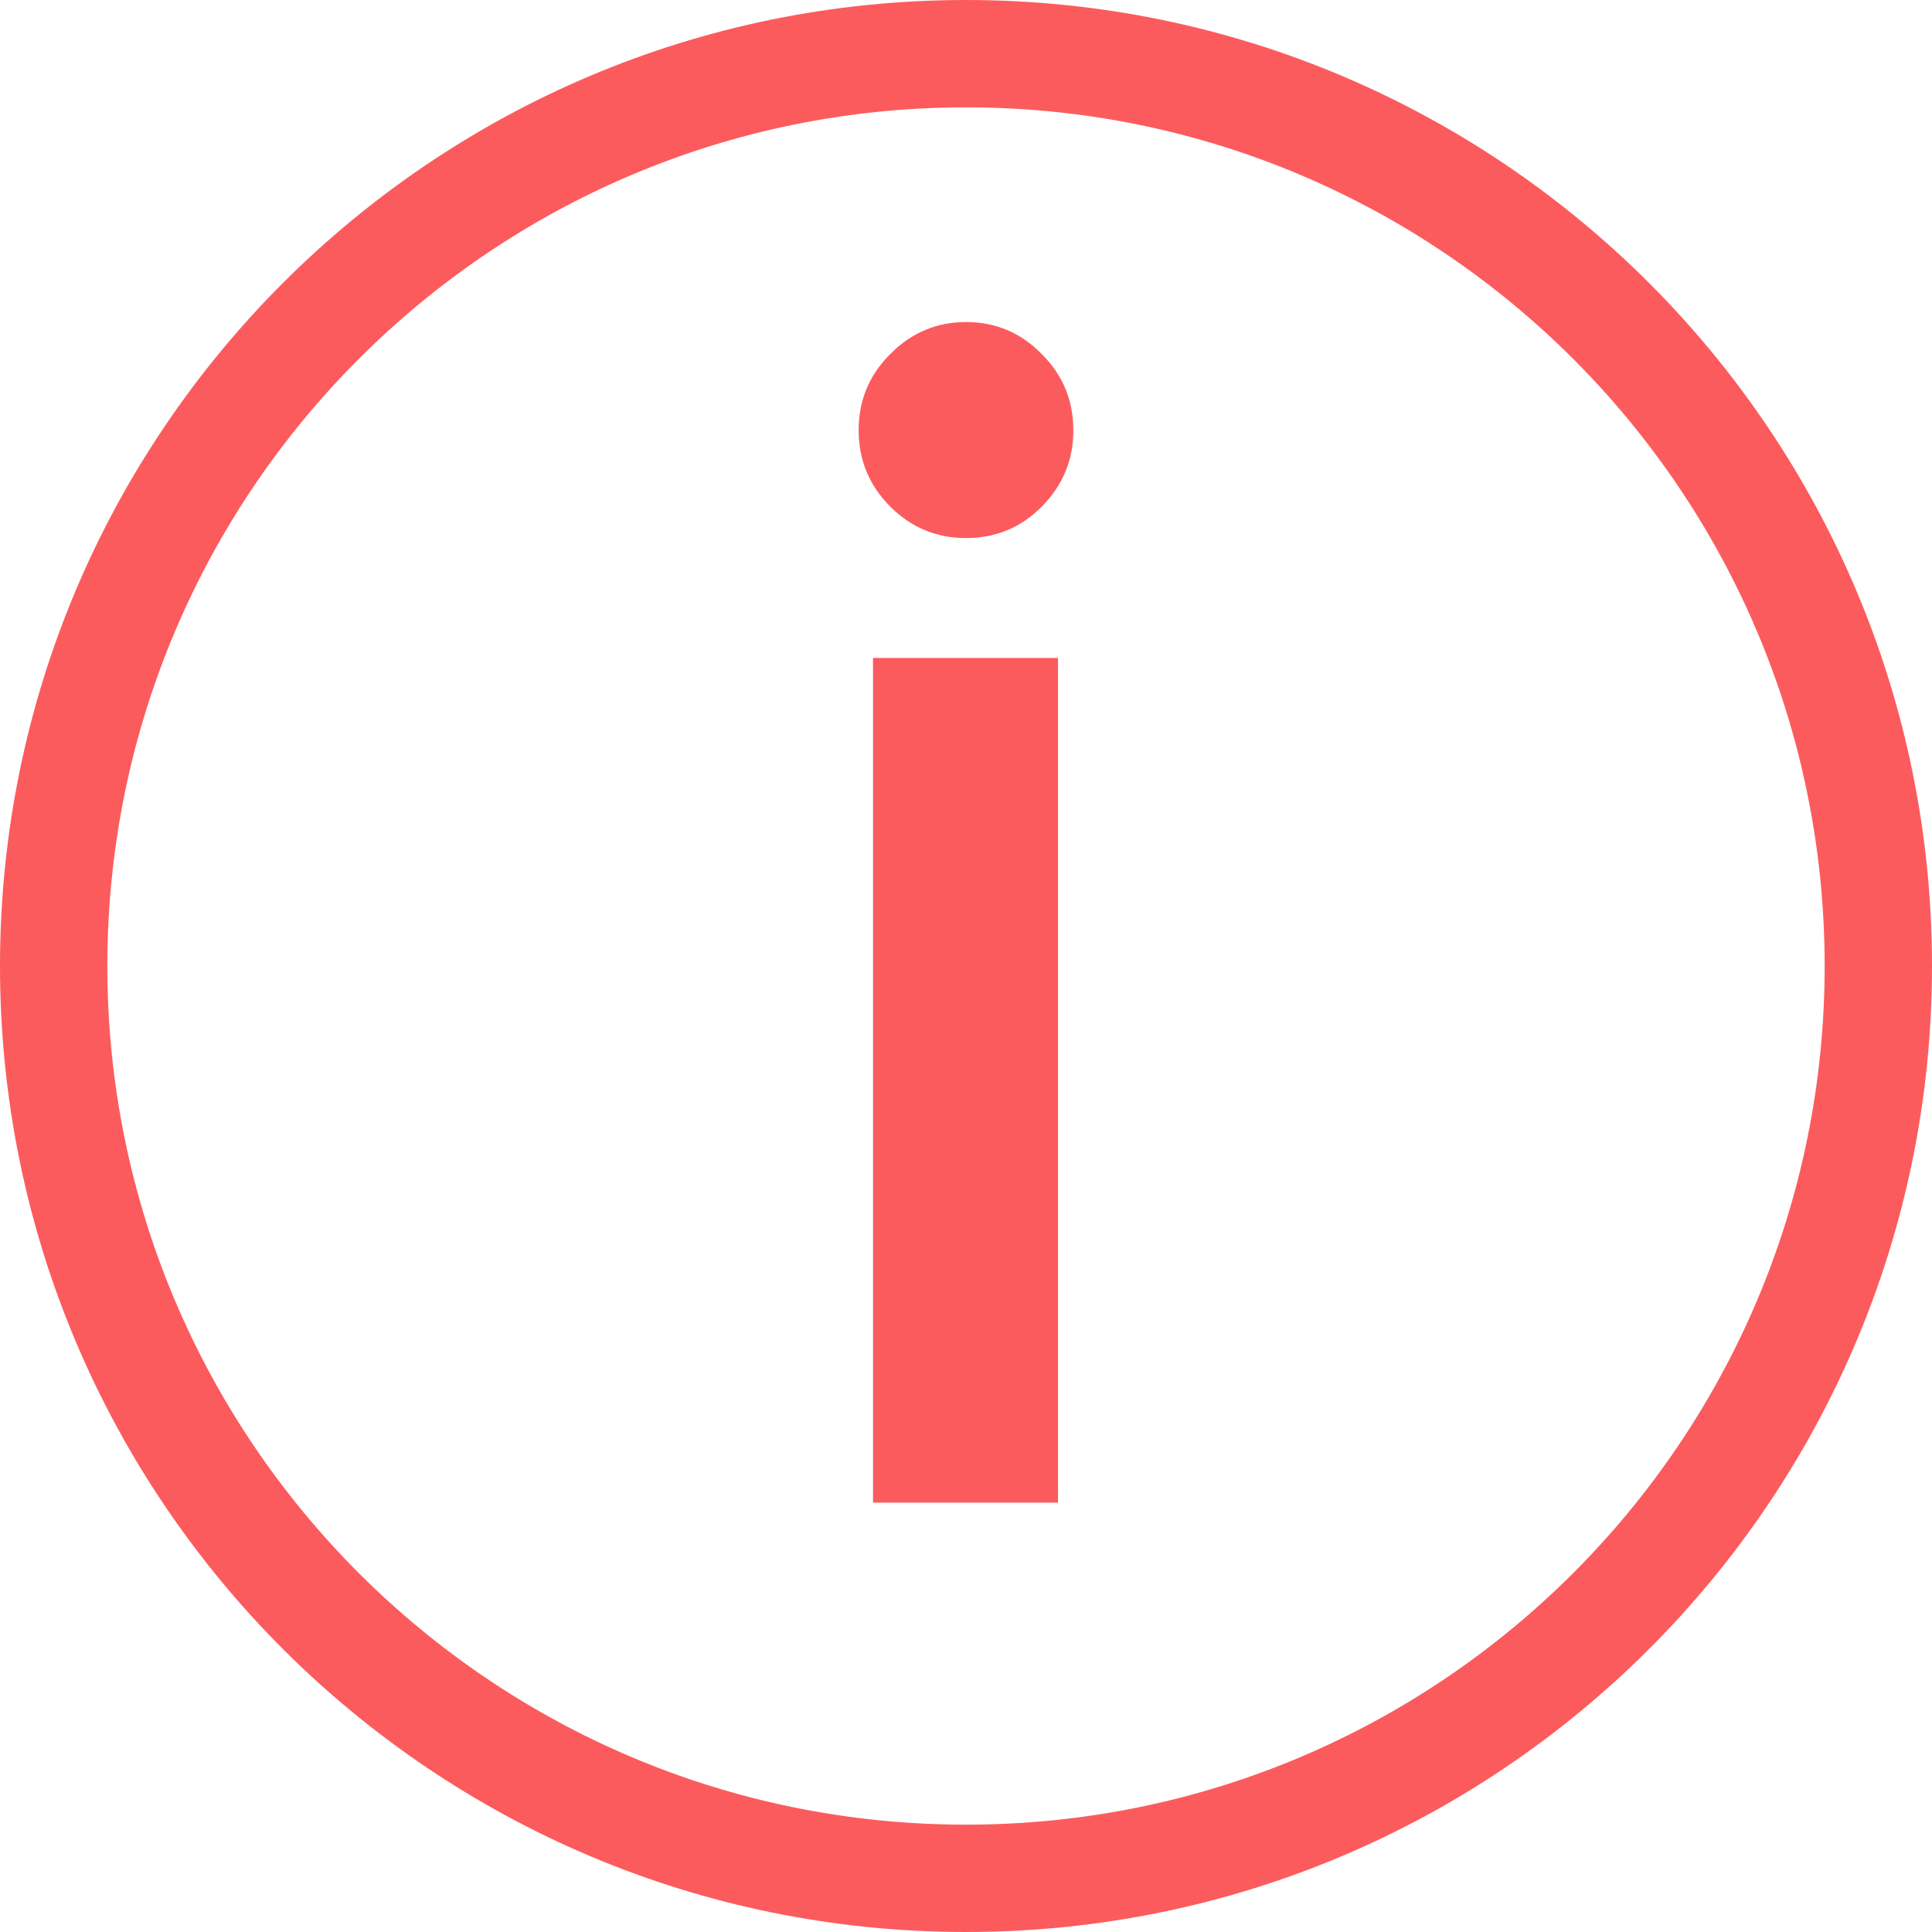 <svg width="16" height="16" viewBox="0 0 16 16" fill="none" xmlns="http://www.w3.org/2000/svg">
<path fill-rule="evenodd" clip-rule="evenodd" d="M8 15.111C11.927 15.111 15.111 11.927 15.111 8C15.111 4.073 11.927 0.889 8 0.889C4.073 0.889 0.889 4.073 0.889 8C0.889 11.927 4.073 15.111 8 15.111ZM8 16C12.418 16 16 12.418 16 8C16 3.582 12.418 0 8 0C3.582 0 0 3.582 0 8C0 12.418 3.582 16 8 16Z" fill="#FC5B5D"/>
<path d="M7.23 12.444V5.449H8.762V12.444H7.23ZM8 4.456C7.757 4.456 7.548 4.37 7.374 4.197C7.199 4.021 7.111 3.81 7.111 3.564C7.111 3.315 7.199 3.104 7.374 2.931C7.548 2.755 7.757 2.667 8 2.667C8.245 2.667 8.454 2.755 8.626 2.931C8.801 3.104 8.889 3.315 8.889 3.564C8.889 3.81 8.801 4.021 8.626 4.197C8.454 4.37 8.245 4.456 8 4.456Z" fill="#FC5B5D"/>
</svg>
